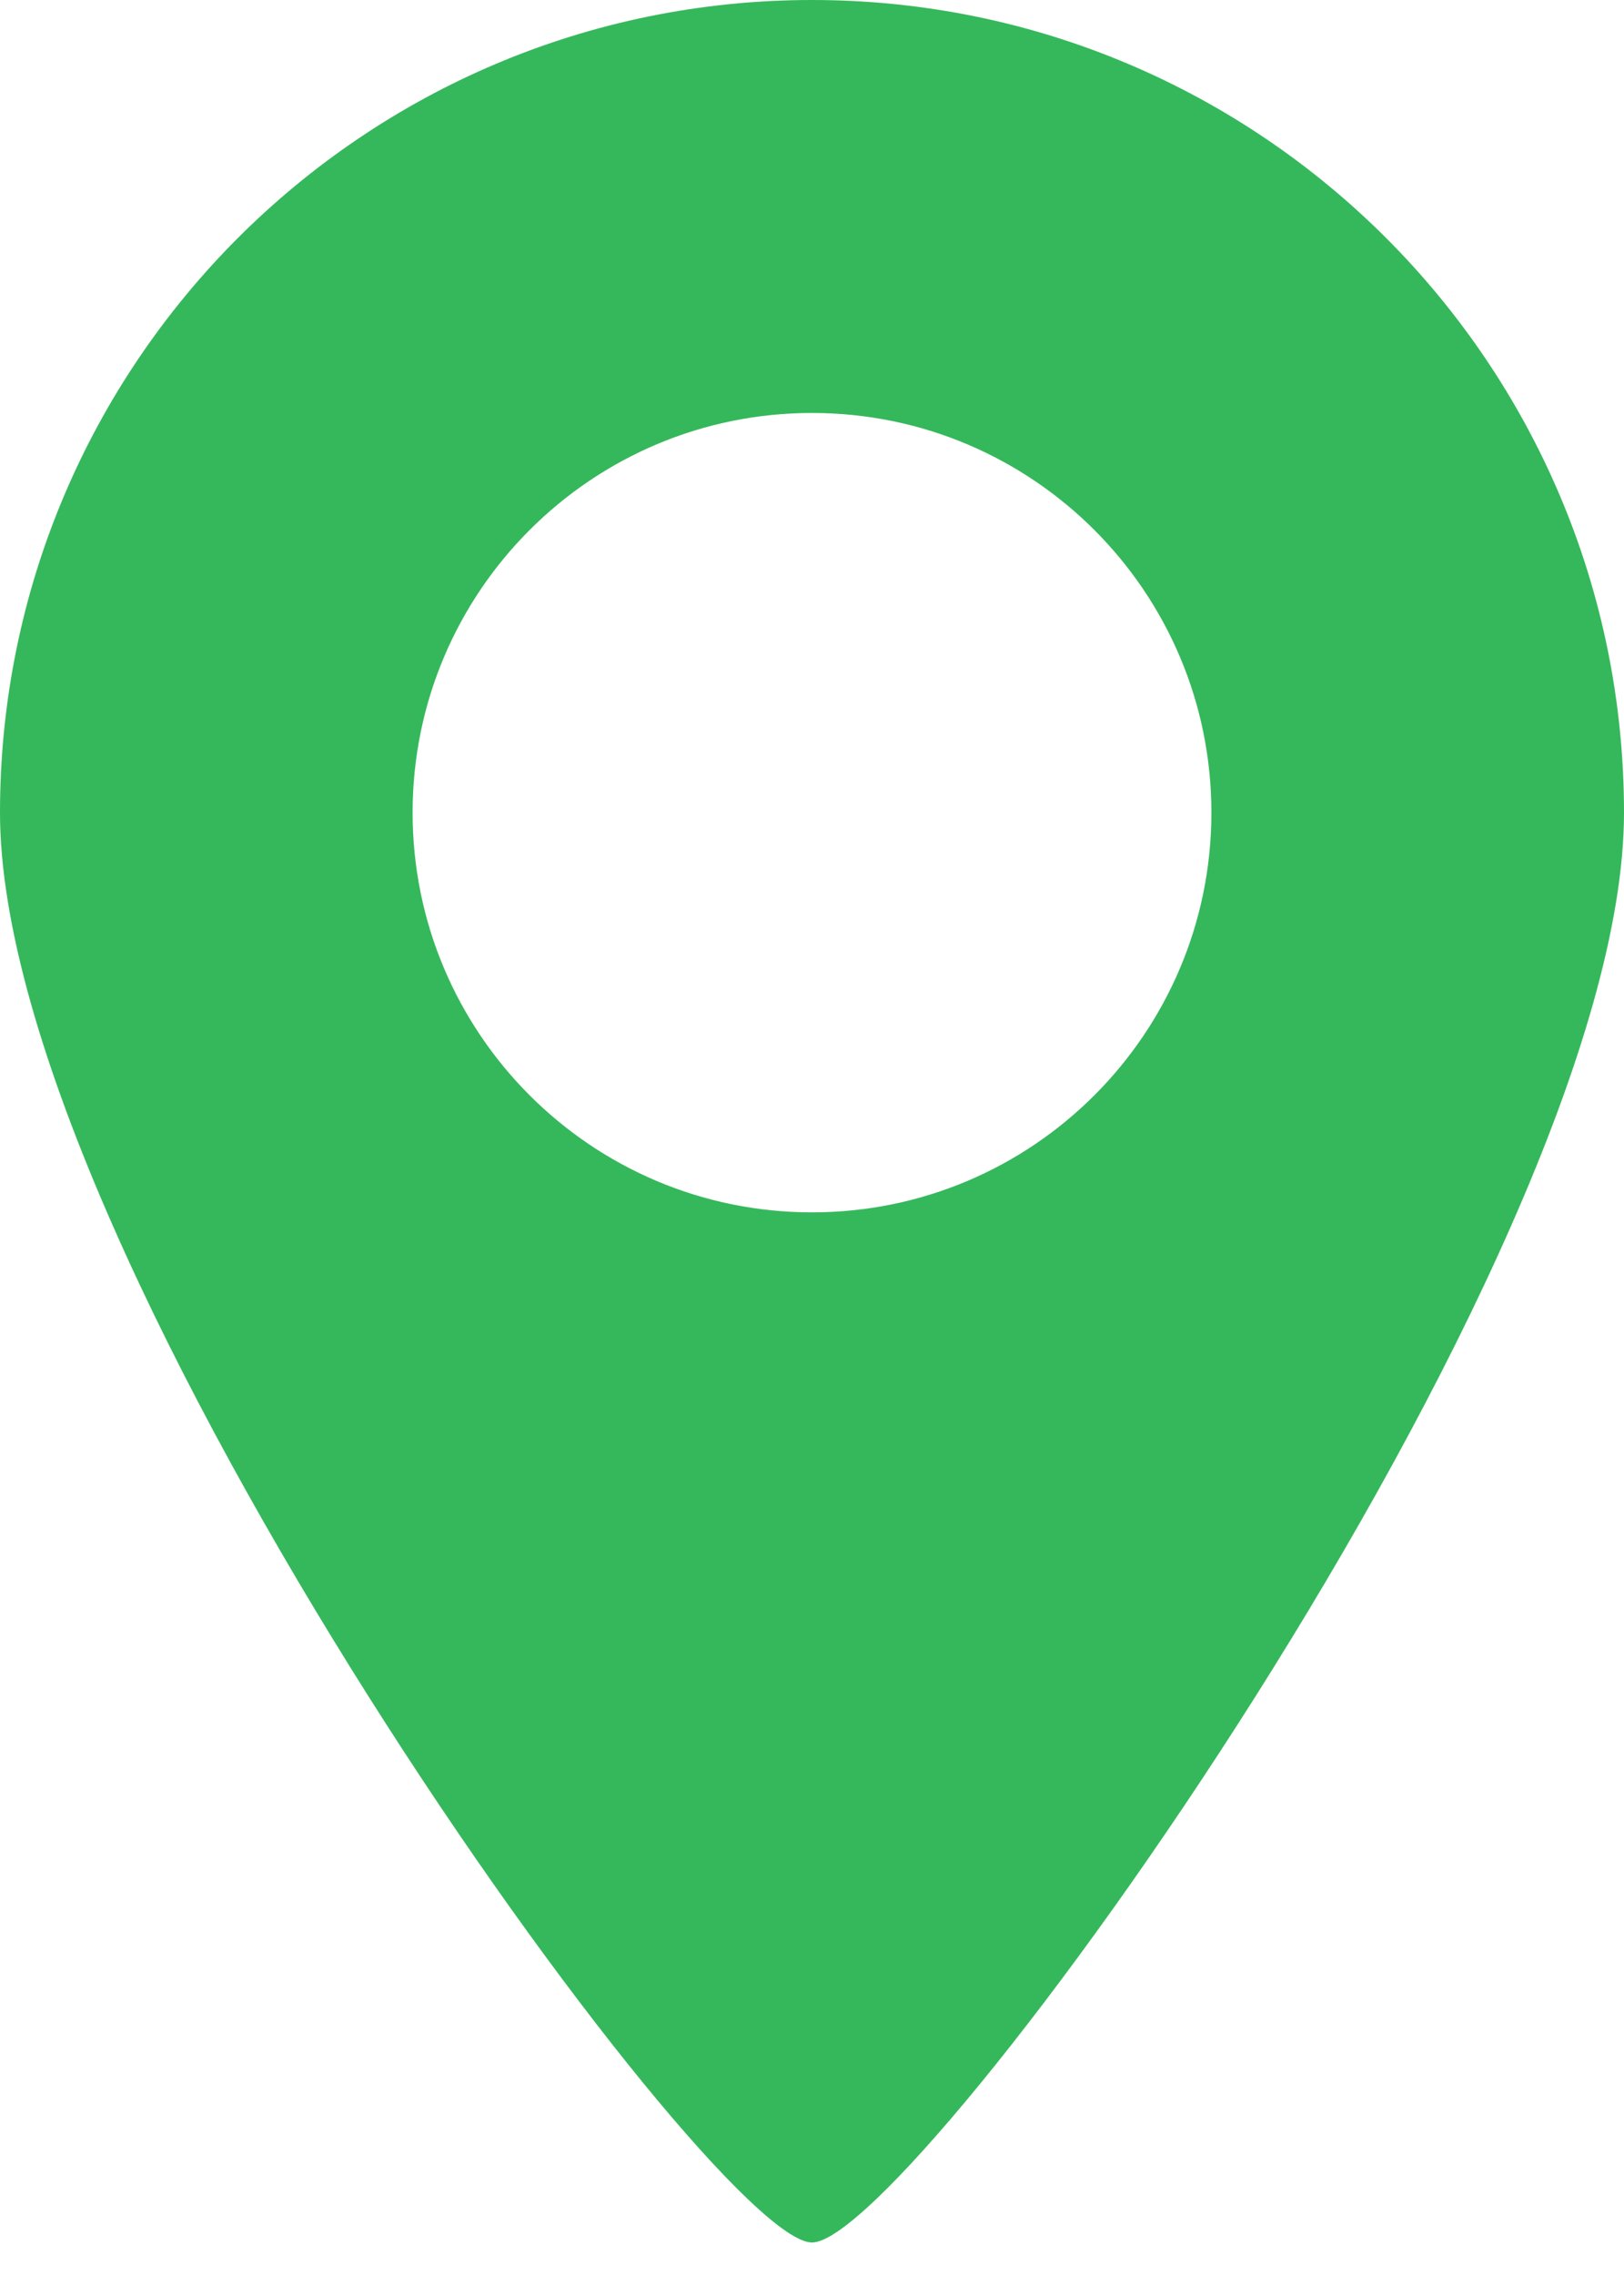 <?xml version="1.0" encoding="UTF-8"?> <svg xmlns="http://www.w3.org/2000/svg" width="15" height="21" viewBox="0 0 15 21" fill="none"><path fill-rule="evenodd" clip-rule="evenodd" d="M7.5 20.7C8.432 20.7 15 11.644 15 7.501C15 3.359 11.642 0 7.5 0C3.358 0 0 3.359 0 7.501C0 11.644 6.568 20.7 7.5 20.7ZM7.5 11.191C9.537 11.191 11.189 9.539 11.189 7.501C11.189 5.464 9.537 3.812 7.5 3.812C5.463 3.812 3.811 5.464 3.811 7.501C3.811 9.539 5.463 11.191 7.5 11.191Z" fill="#35B85B"></path></svg> 